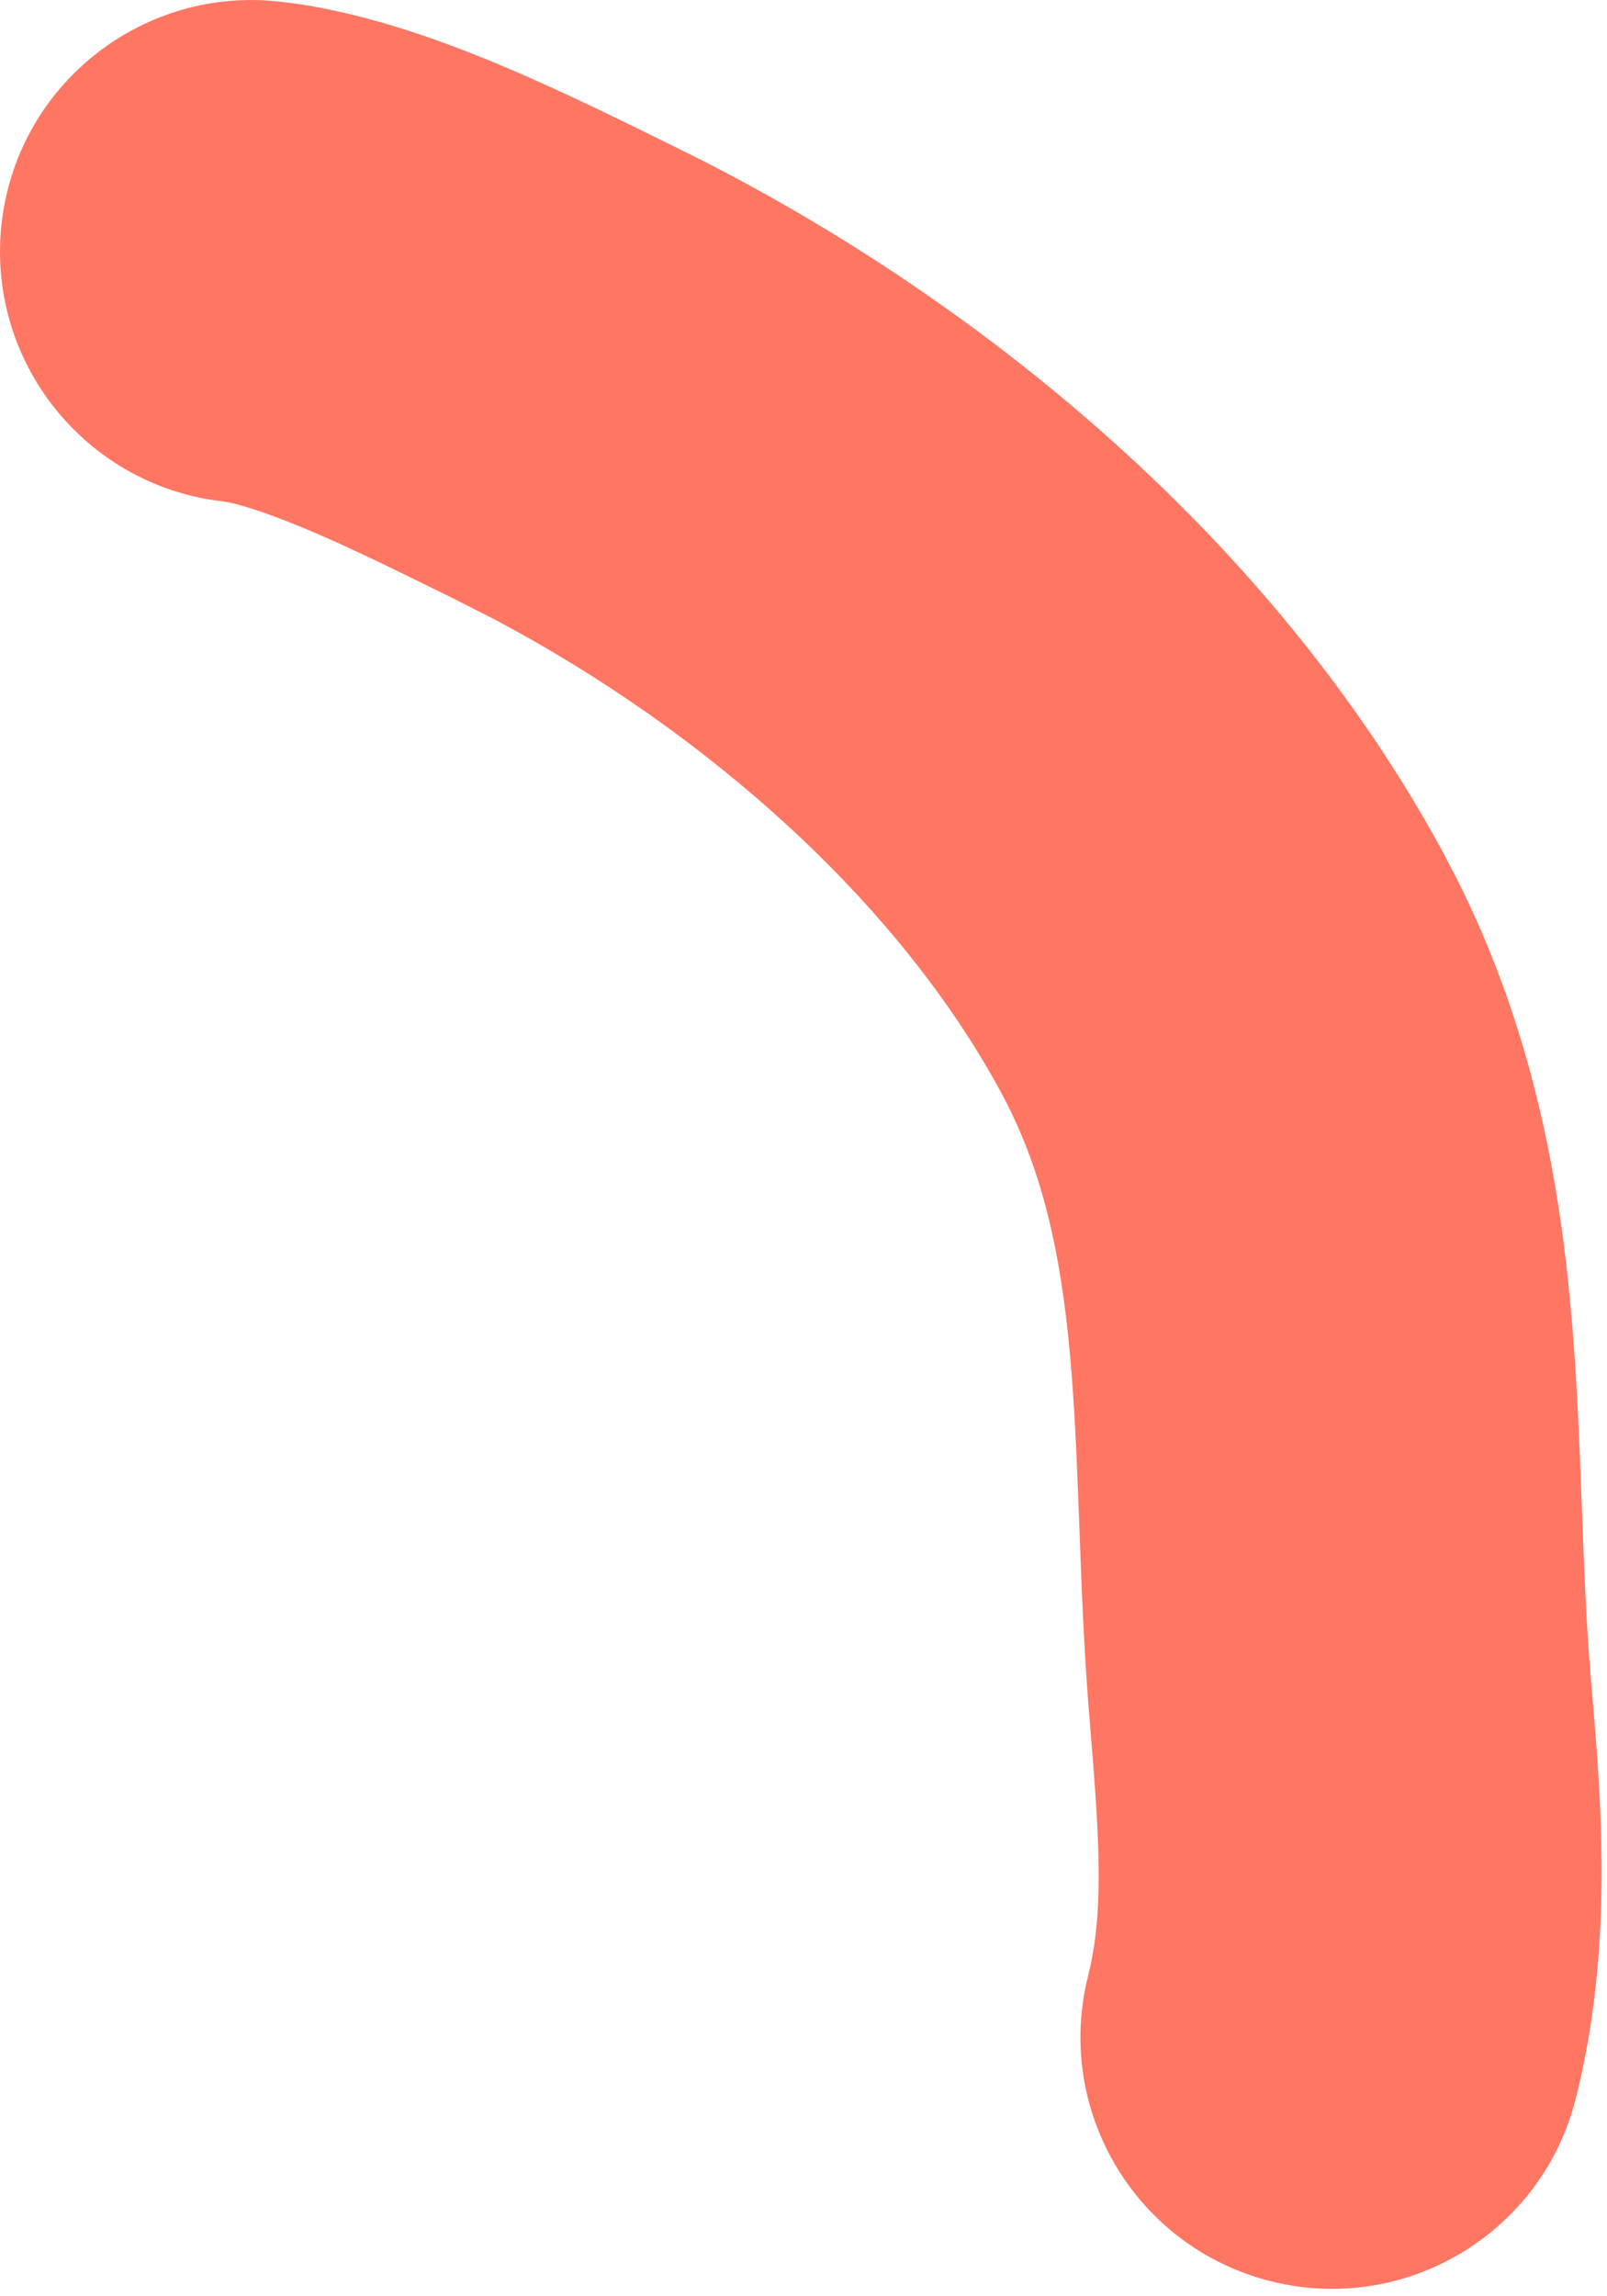<?xml version="1.0" encoding="utf-8"?>
<svg xmlns="http://www.w3.org/2000/svg" fill="none" height="100%" overflow="visible" preserveAspectRatio="none" style="display: block;" viewBox="0 0 21 30" width="100%">
<path d="M3.477 0.006L3.645 0.02L3.854 0.046C4.898 0.195 5.92 0.587 6.65 0.898C7.478 1.25 8.299 1.664 8.798 1.908L9.162 2.089C12.915 4 16.649 7.093 18.831 11.087L19.033 11.472C20.003 13.4 20.359 15.305 20.52 17.024C20.605 17.926 20.639 18.821 20.669 19.626C20.7 20.458 20.727 21.202 20.79 21.944L20.836 22.489C20.946 23.829 21.048 25.617 20.591 27.422L20.545 27.585C20.034 29.247 18.304 30.233 16.6 29.802C14.841 29.357 13.775 27.57 14.22 25.811L14.255 25.657C14.396 24.985 14.377 24.223 14.287 23.061L14.241 22.495C14.163 21.572 14.132 20.668 14.102 19.872C14.071 19.047 14.042 18.33 13.977 17.639C13.858 16.37 13.63 15.352 13.16 14.422L13.063 14.237C11.71 11.761 9.231 9.562 6.469 8.096L5.913 7.813C5.304 7.516 4.7 7.21 4.076 6.944C3.773 6.815 3.509 6.715 3.288 6.645C3.179 6.611 3.092 6.587 3.026 6.571L2.928 6.553L2.76 6.53C1.044 6.253 -0.172 4.675 0.02 2.927C0.212 1.18 1.741 -0.096 3.477 0.006Z" fill="#FF7663" id="Vector 552 (Stroke)"/>
</svg>